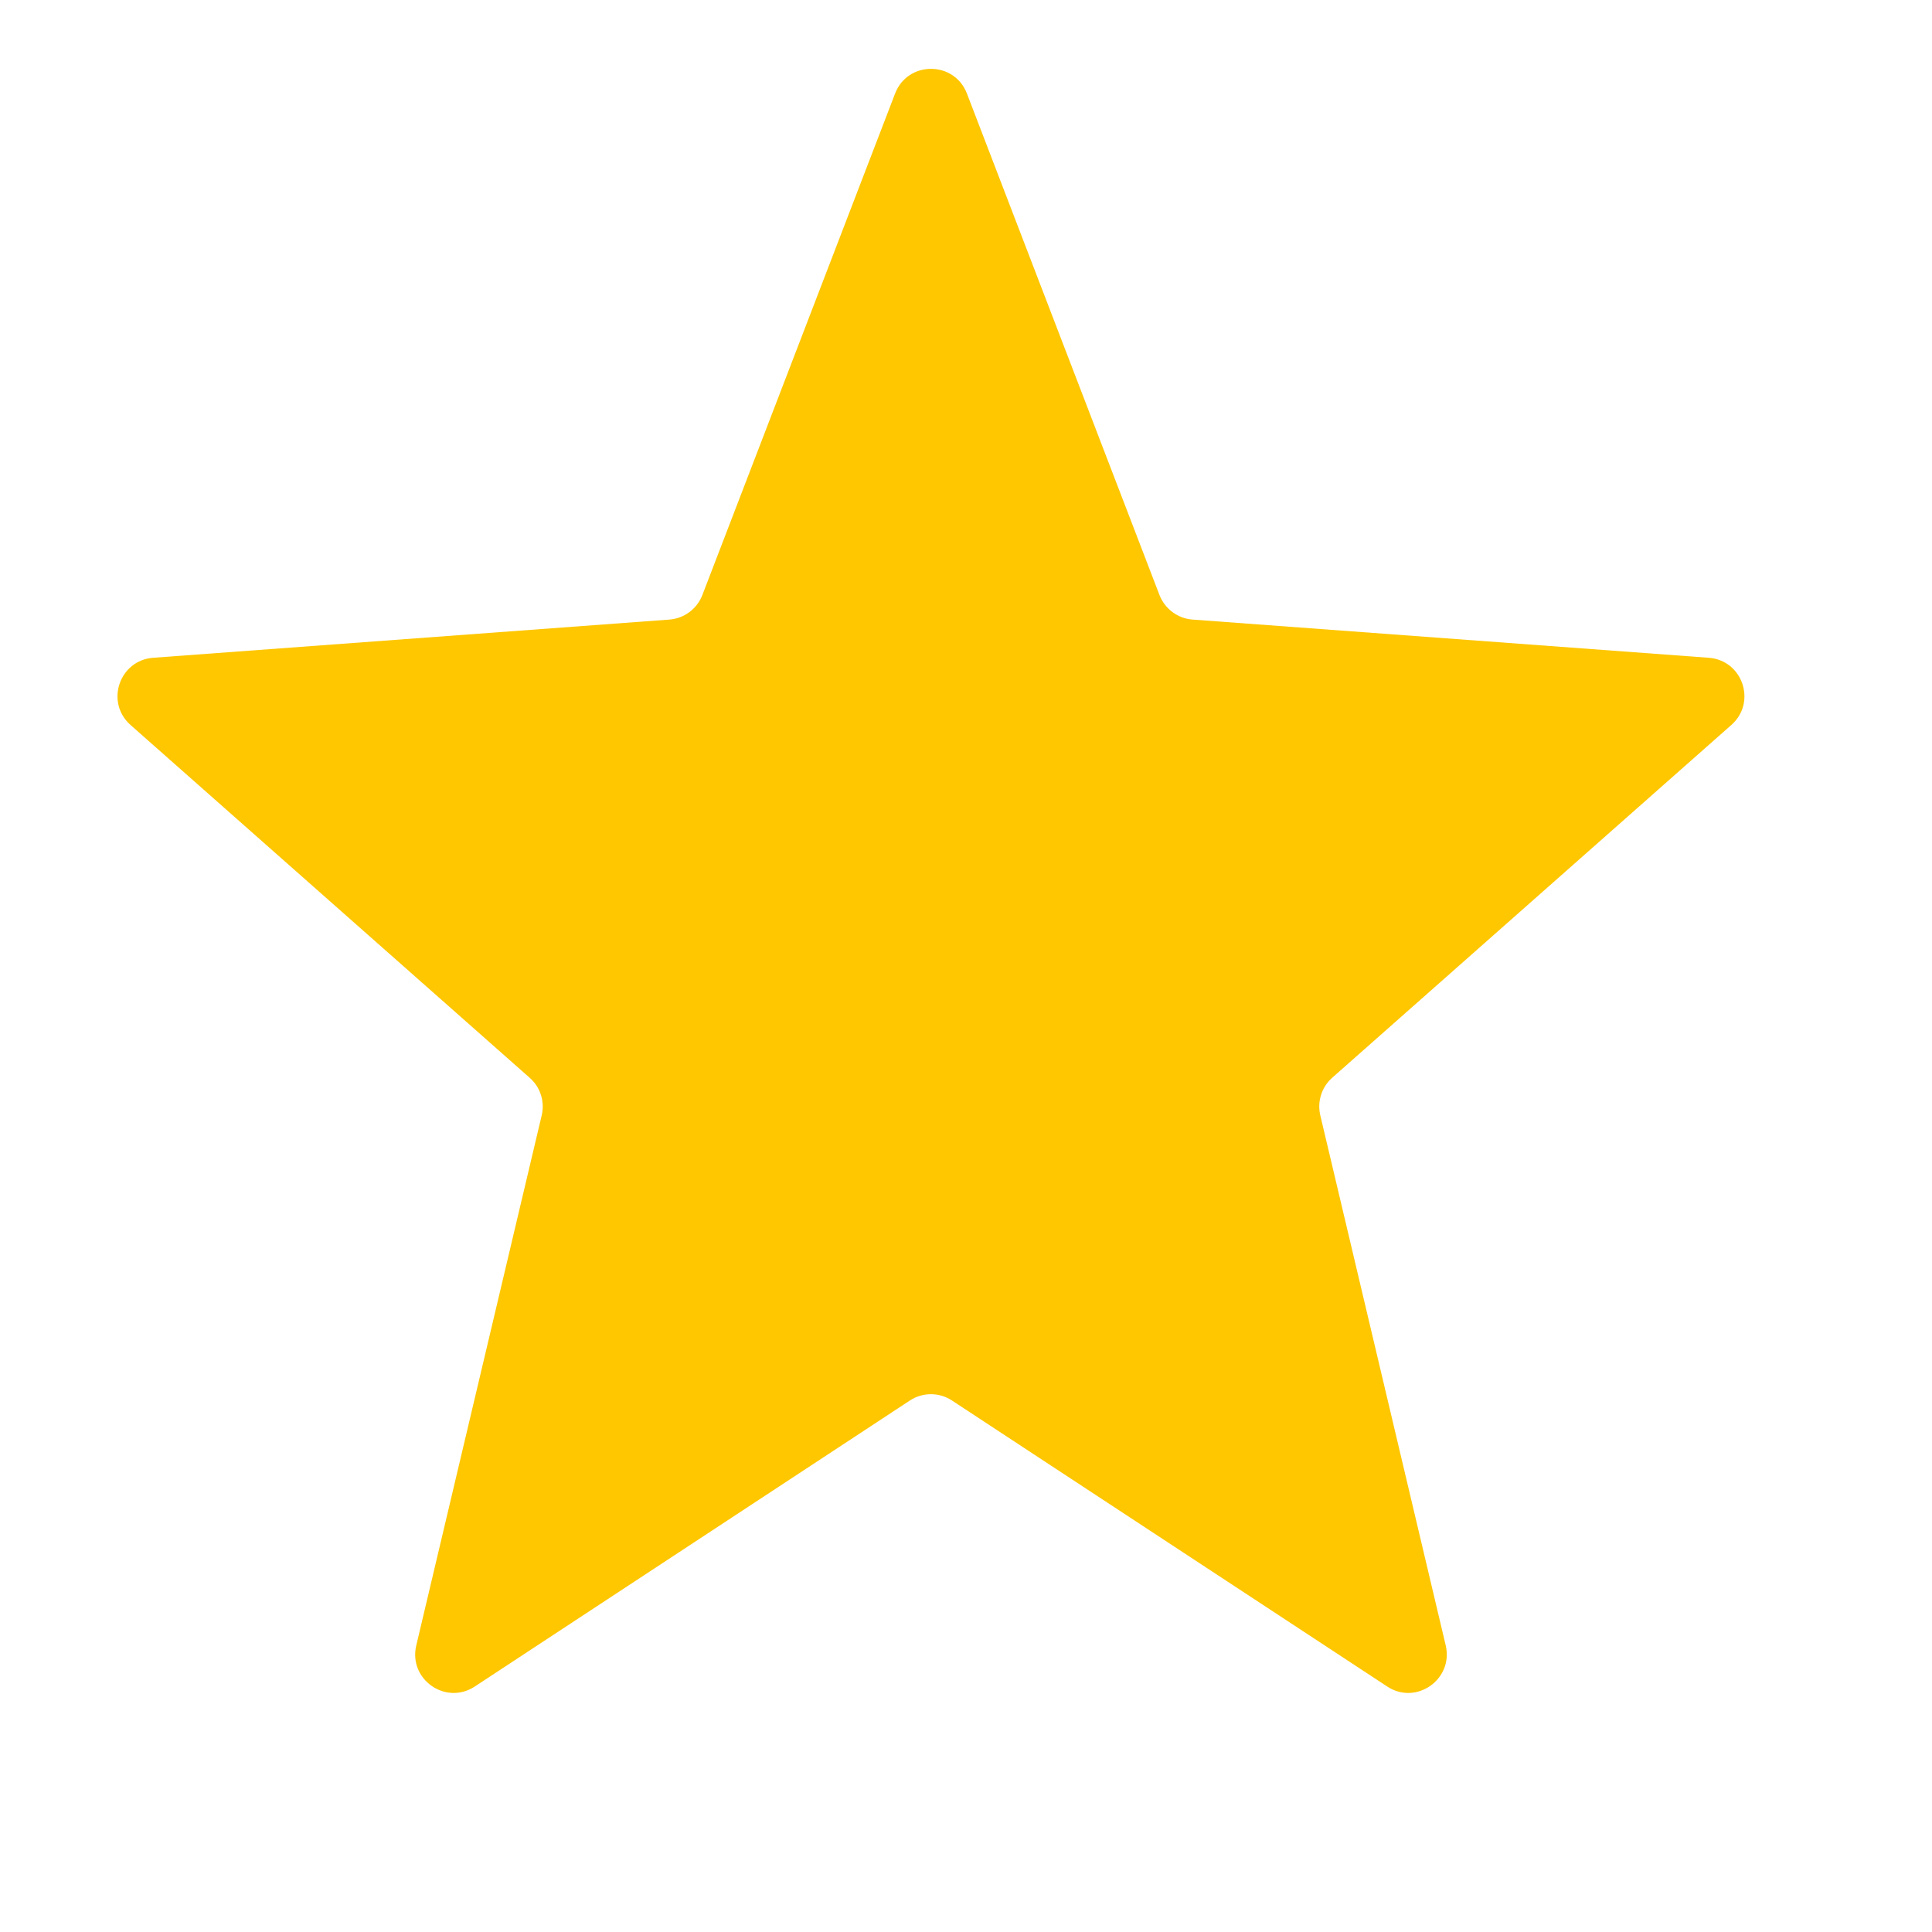 <svg width="13" height="13" viewBox="0 0 13 13" fill="none" xmlns="http://www.w3.org/2000/svg">
<path d="M6.023 0.629C6.108 0.408 6.421 0.408 6.506 0.629L7.802 4.004C7.838 4.097 7.925 4.162 8.025 4.169L11.498 4.426C11.726 4.443 11.822 4.726 11.65 4.878L8.964 7.252C8.893 7.315 8.862 7.412 8.884 7.505L9.728 11.072C9.781 11.3 9.529 11.477 9.334 11.348L6.406 9.424C6.32 9.367 6.208 9.367 6.122 9.424L3.195 11.348C2.999 11.477 2.747 11.3 2.801 11.072L3.645 7.505C3.667 7.412 3.636 7.315 3.564 7.252L0.878 4.878C0.707 4.726 0.802 4.443 1.031 4.426L4.504 4.169C4.603 4.162 4.69 4.097 4.726 4.004L6.023 0.629Z" fill="#FFC700"/>
</svg>
